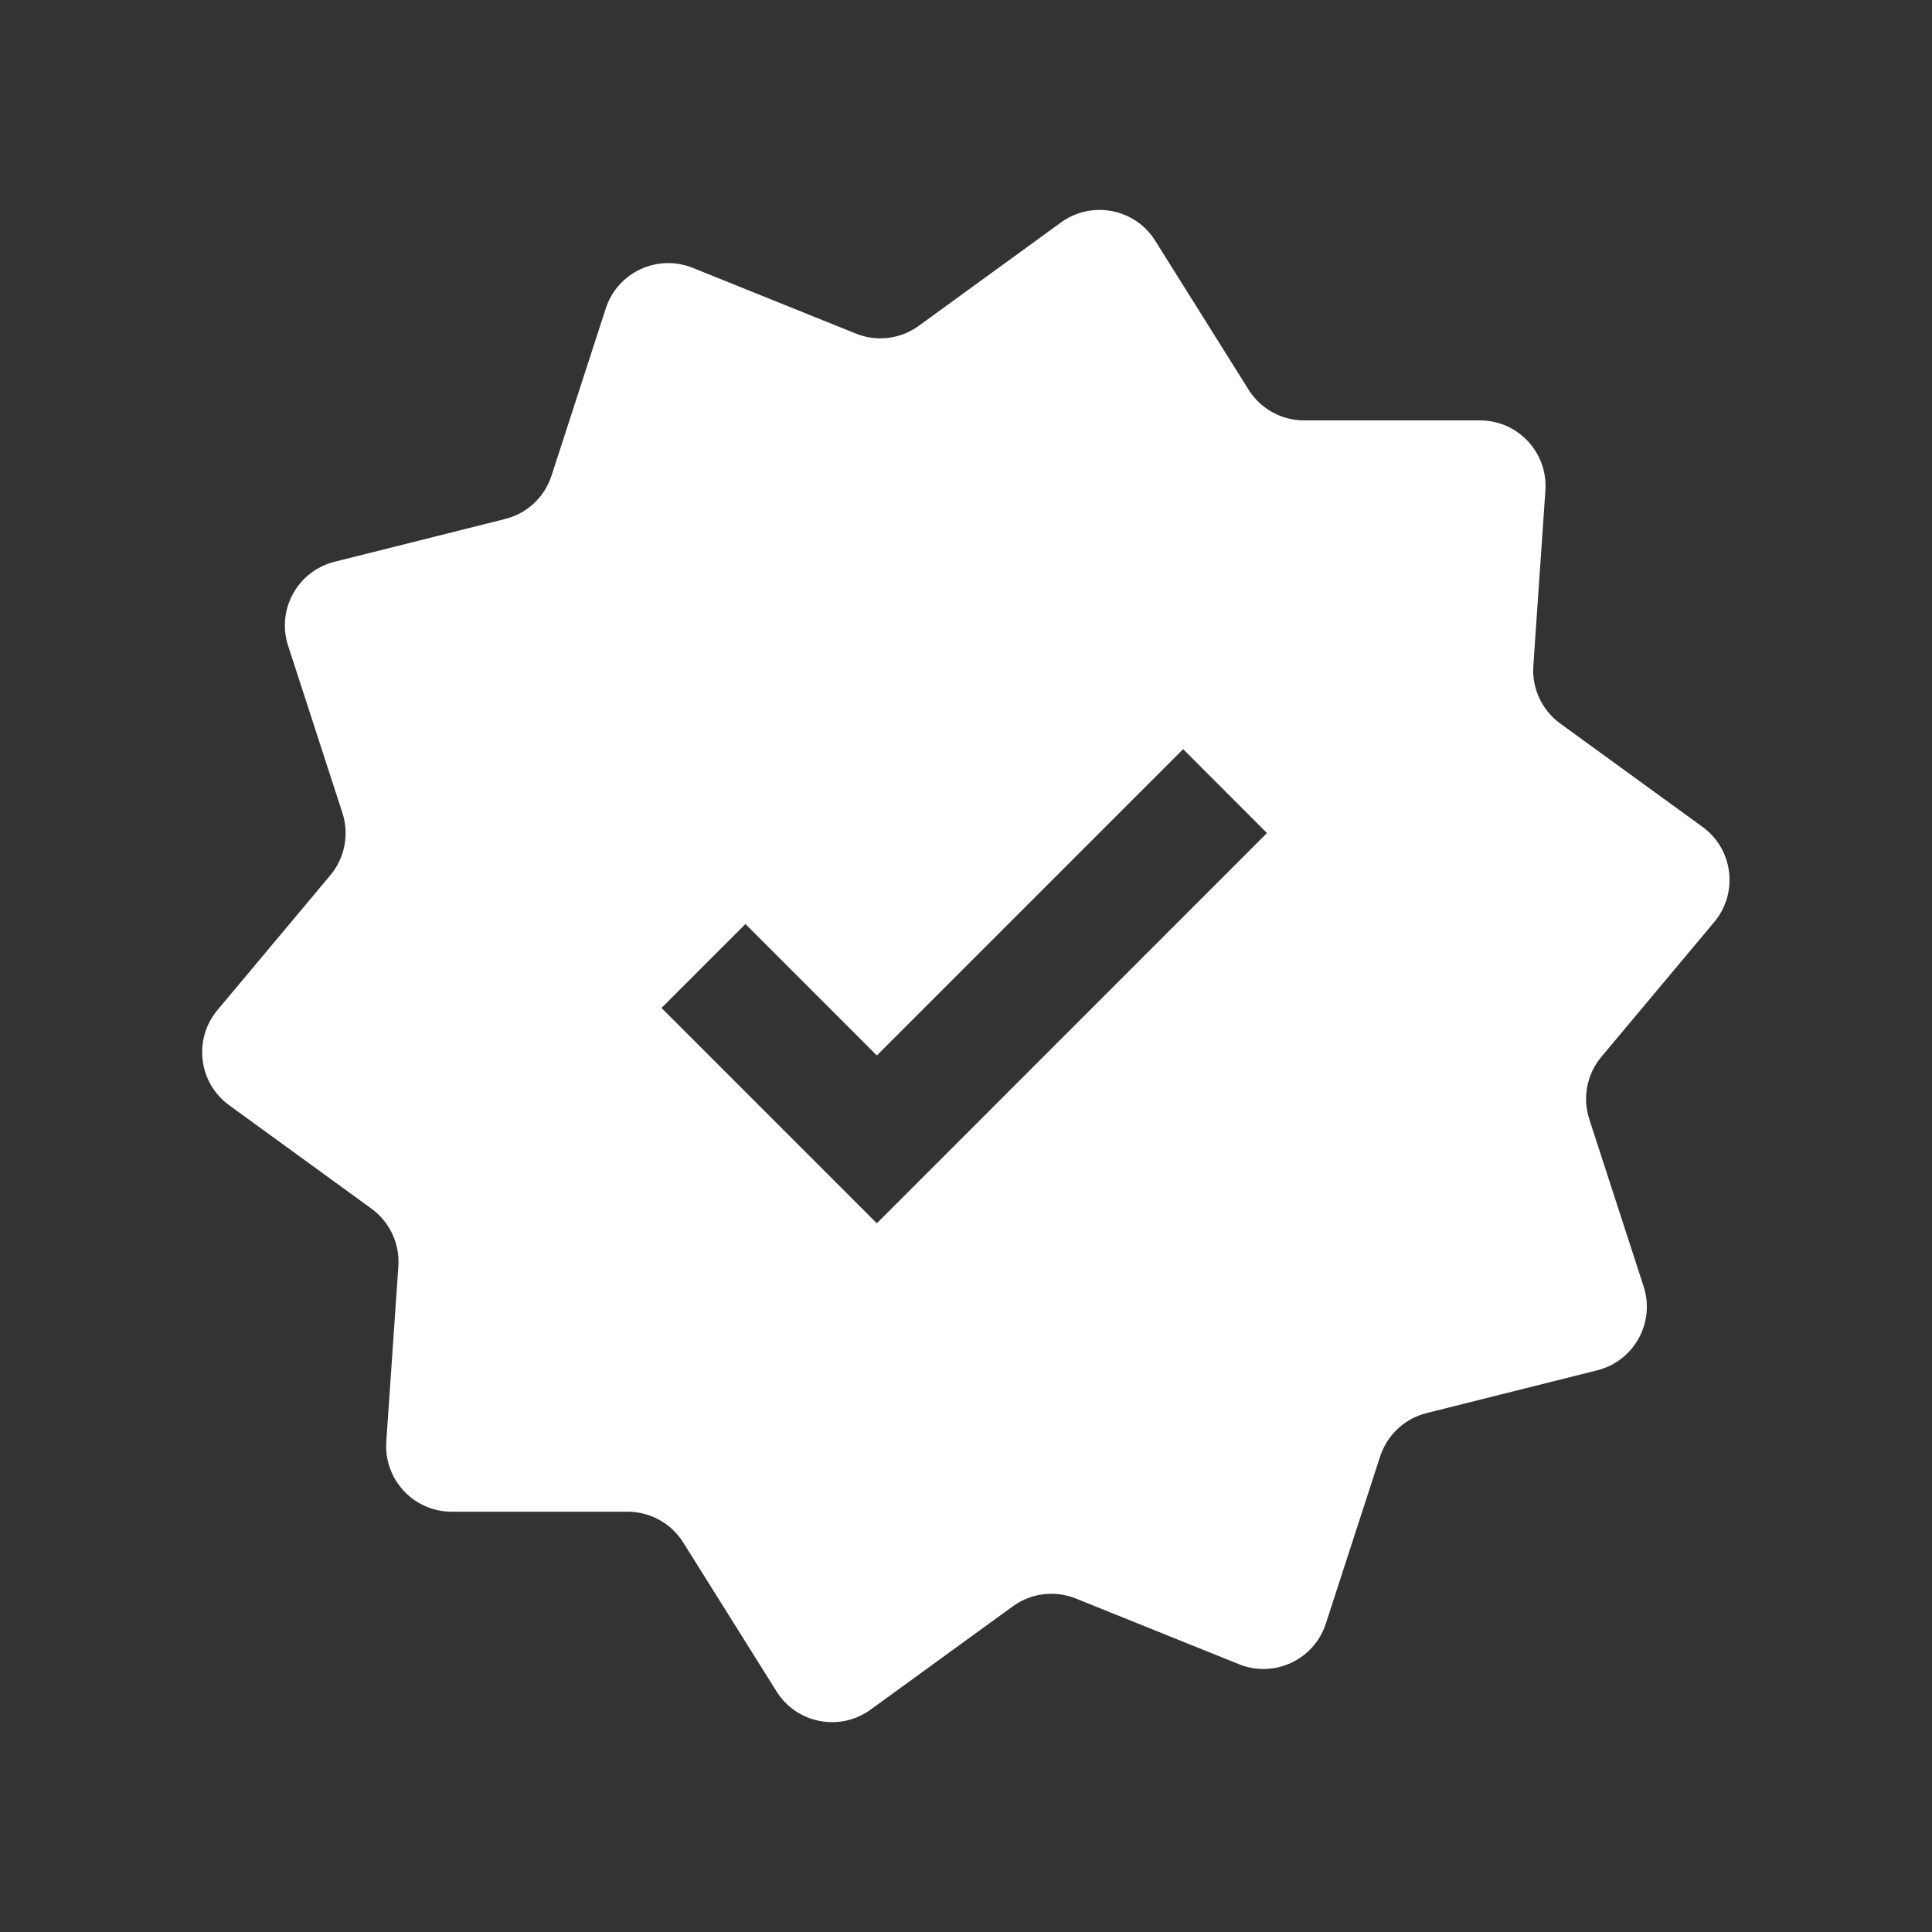 <?xml version="1.0" encoding="UTF-8"?>
<svg xmlns="http://www.w3.org/2000/svg" xmlns:xlink="http://www.w3.org/1999/xlink" width="100" zoomAndPan="magnify" viewBox="0 0 75 75" height="100" preserveAspectRatio="xMidYMid meet" version="1.0">
  <rect x="0" y="0" width="75" height="75" fill="#333333" stroke="none"/>
  <defs>
    <clipPath id="6004072d90">
      <path d="M 7.5 8 L 67.5 8 L 67.5 66.969 L 7.5 66.969 Z M 7.5 8 " clip-rule="nonzero"></path>
    </clipPath>
  </defs>
  <g clip-path="url(#6004072d90)">
    <path fill="#ffffff" d="M 44.844 9.344 C 44.062 8.094 42.383 7.77 41.191 8.633 L 35.668 12.648 C 34.961 13.164 34.035 13.277 33.223 12.949 L 26.891 10.398 C 25.52 9.848 23.973 10.57 23.516 11.973 L 21.41 18.465 C 21.137 19.301 20.457 19.938 19.605 20.148 L 12.984 21.809 C 11.555 22.168 10.727 23.664 11.184 25.066 L 13.293 31.559 C 13.562 32.391 13.387 33.305 12.824 33.977 L 8.441 39.211 C 7.496 40.344 7.703 42.039 8.898 42.906 L 14.418 46.918 C 15.129 47.434 15.523 48.277 15.465 49.152 L 14.996 55.961 C 14.895 57.434 16.059 58.684 17.535 58.684 L 24.359 58.684 C 25.238 58.684 26.055 59.133 26.52 59.875 L 30.145 65.66 C 30.926 66.91 32.605 67.234 33.797 66.367 L 39.32 62.355 C 40.027 61.84 40.953 61.727 41.766 62.055 L 48.098 64.605 C 49.465 65.156 51.016 64.43 51.469 63.027 L 53.578 56.535 C 53.852 55.703 54.531 55.066 55.383 54.855 L 62.004 53.195 C 63.434 52.836 64.262 51.34 63.805 49.938 L 61.695 43.445 C 61.426 42.613 61.602 41.699 62.164 41.027 L 66.547 35.793 C 67.492 34.66 67.285 32.965 66.09 32.098 L 60.566 28.086 C 59.859 27.57 59.465 26.727 59.523 25.852 L 59.992 19.043 C 60.094 17.57 58.926 16.32 57.453 16.32 L 50.625 16.32 C 49.75 16.32 48.934 15.871 48.469 15.125 Z M 34.039 47.488 L 49.184 32.34 L 45.93 29.082 L 34.039 40.973 L 28.938 35.871 L 25.68 39.129 Z M 34.039 47.488 " fill-opacity="1" fill-rule="evenodd"></path>
  </g>
</svg>
